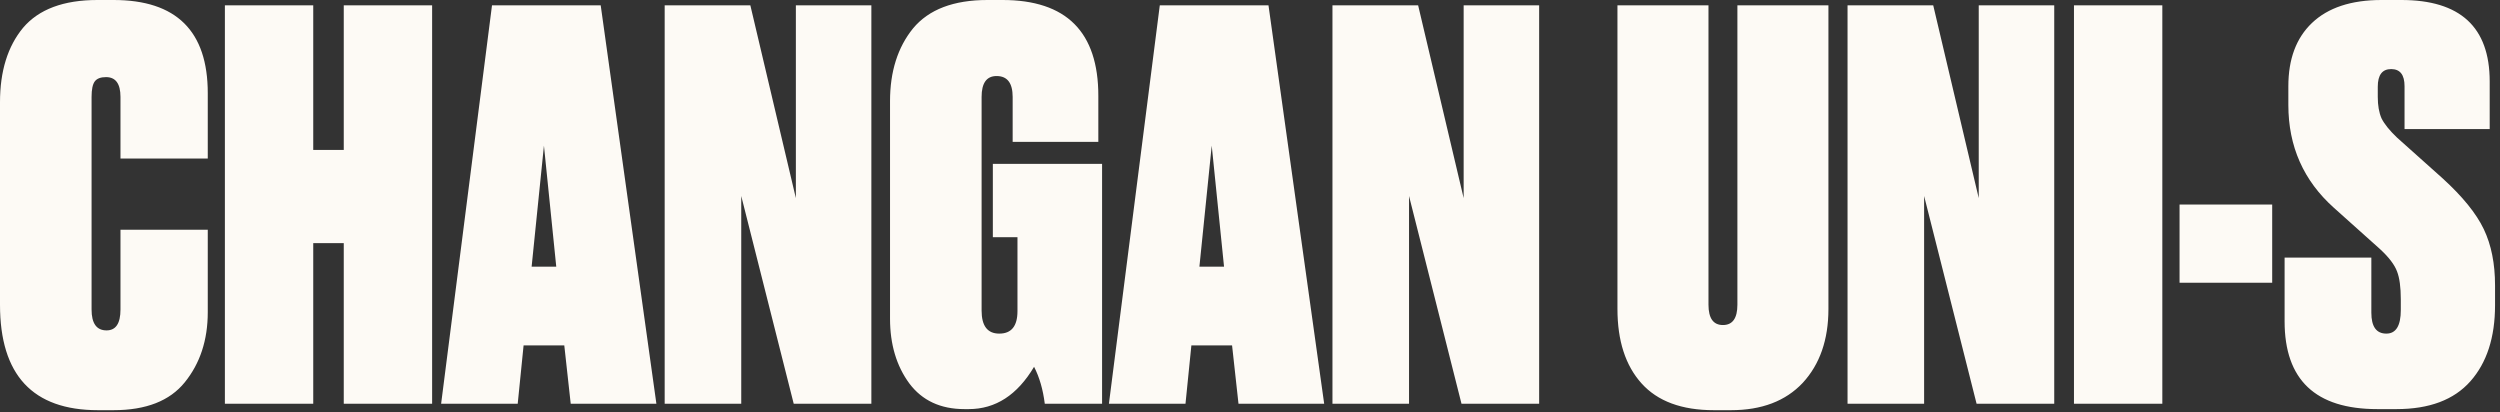 <?xml version="1.0" encoding="UTF-8"?> <svg xmlns="http://www.w3.org/2000/svg" width="291" height="48" viewBox="0 0 291 48" fill="none"><rect x="0" y="0" width="291" height="48" fill="#333333" stroke="none"/><path d="M14.024 36.027V26.74H24.184V36.338C24.184 39.58 23.291 42.301 21.504 44.504C19.759 46.664 16.995 47.745 13.214 47.745H11.407C3.802 47.745 0 43.652 0 35.466V11.905C0 8.29 0.894 5.402 2.68 3.241C4.509 1.08 7.397 4.286e-06 11.344 4.286e-06H13.214C20.528 4.286e-06 24.184 3.615 24.184 10.845V18.45H14.024V11.282C14.024 9.744 13.463 8.976 12.342 8.976C11.718 8.976 11.282 9.142 11.033 9.474C10.783 9.807 10.659 10.409 10.659 11.282V36.027C10.659 37.647 11.24 38.458 12.404 38.458C13.484 38.458 14.024 37.647 14.024 36.027ZM36.461 28.298V46.997H26.177V0.623H36.461V17.452H40.014V0.623H50.299V46.997H40.014V28.298H36.461ZM66.431 46.997L65.683 40.203H60.946L60.261 46.997H51.347L57.269 0.623H69.922L76.404 46.997H66.431ZM63.315 16.954L61.881 31.04H64.748L63.315 16.954ZM77.368 0.623H87.341L92.639 23.062V0.623H101.427V46.997H92.389L86.281 22.813V46.997H77.368V0.623ZM112.762 47.62H112.263C109.479 47.62 107.339 46.623 105.843 44.628C104.347 42.592 103.599 40.078 103.599 37.086V11.78C103.599 8.331 104.493 5.506 106.28 3.303C108.108 1.101 110.996 4.286e-06 114.944 4.286e-06H116.689C124.127 4.286e-06 127.846 3.719 127.846 11.157V16.517H117.873V11.282C117.873 9.661 117.25 8.851 116.003 8.851C114.84 8.851 114.258 9.661 114.258 11.282V36.151C114.258 37.938 114.944 38.832 116.315 38.832C117.728 38.832 118.434 37.959 118.434 36.214V27.612H115.567V19.073H128.282V46.997H121.613C121.405 45.335 120.99 43.901 120.366 42.696C118.413 45.979 115.879 47.62 112.762 47.62ZM144.161 46.997L143.413 40.203H138.676L137.991 46.997H129.077L134.999 0.623H147.652L154.134 46.997H144.161ZM141.045 16.954L139.611 31.04H142.478L141.045 16.954ZM155.098 0.623H165.071L170.369 23.062V0.623H179.157V46.997H170.119L164.011 22.813V46.997H155.098V0.623ZM188.271 35.964V0.623H198.867V35.466C198.867 37.045 199.428 37.834 200.55 37.834C201.672 37.834 202.233 37.045 202.233 35.466V0.623H212.829V35.964C212.829 39.538 211.832 42.405 209.838 44.566C207.843 46.685 205.059 47.745 201.485 47.745H199.491C195.751 47.745 192.946 46.706 191.076 44.628C189.206 42.551 188.271 39.663 188.271 35.964ZM215.054 0.623H225.027L230.325 23.062V0.623H239.113V46.997H230.075L223.967 22.813V46.997H215.054V0.623ZM251.695 0.623V46.997H241.41V0.623H251.695ZM253.7 23.81H264.483V32.91H253.7V23.81ZM277.209 4.286e-06H279.515C286.372 4.286e-06 289.8 3.158 289.8 9.474V15.021H279.889V10.035C279.889 8.705 279.37 8.041 278.331 8.041C277.292 8.041 276.773 8.726 276.773 10.098V11.282C276.773 12.279 276.918 13.11 277.209 13.775C277.541 14.44 278.144 15.188 279.017 16.019L284.315 20.756C286.642 22.875 288.241 24.849 289.114 26.677C289.987 28.506 290.423 30.687 290.423 33.222V35.528C290.423 39.268 289.467 42.218 287.556 44.379C285.644 46.54 282.777 47.62 278.954 47.62H276.71C269.522 47.62 265.927 44.213 265.927 37.398V29.981H276.025V36.401C276.025 38.021 276.606 38.832 277.77 38.832C278.892 38.832 279.453 37.917 279.453 36.089V34.843C279.453 33.43 279.307 32.349 279.017 31.601C278.726 30.812 278.061 29.939 277.022 28.983L271.662 24.184C268.13 21.026 266.364 17.037 266.364 12.217V10.035C266.364 6.877 267.278 4.425 269.106 2.68C270.976 0.893 273.677 4.286e-06 277.209 4.286e-06Z" fill="#FDFAF5"></path></svg> 